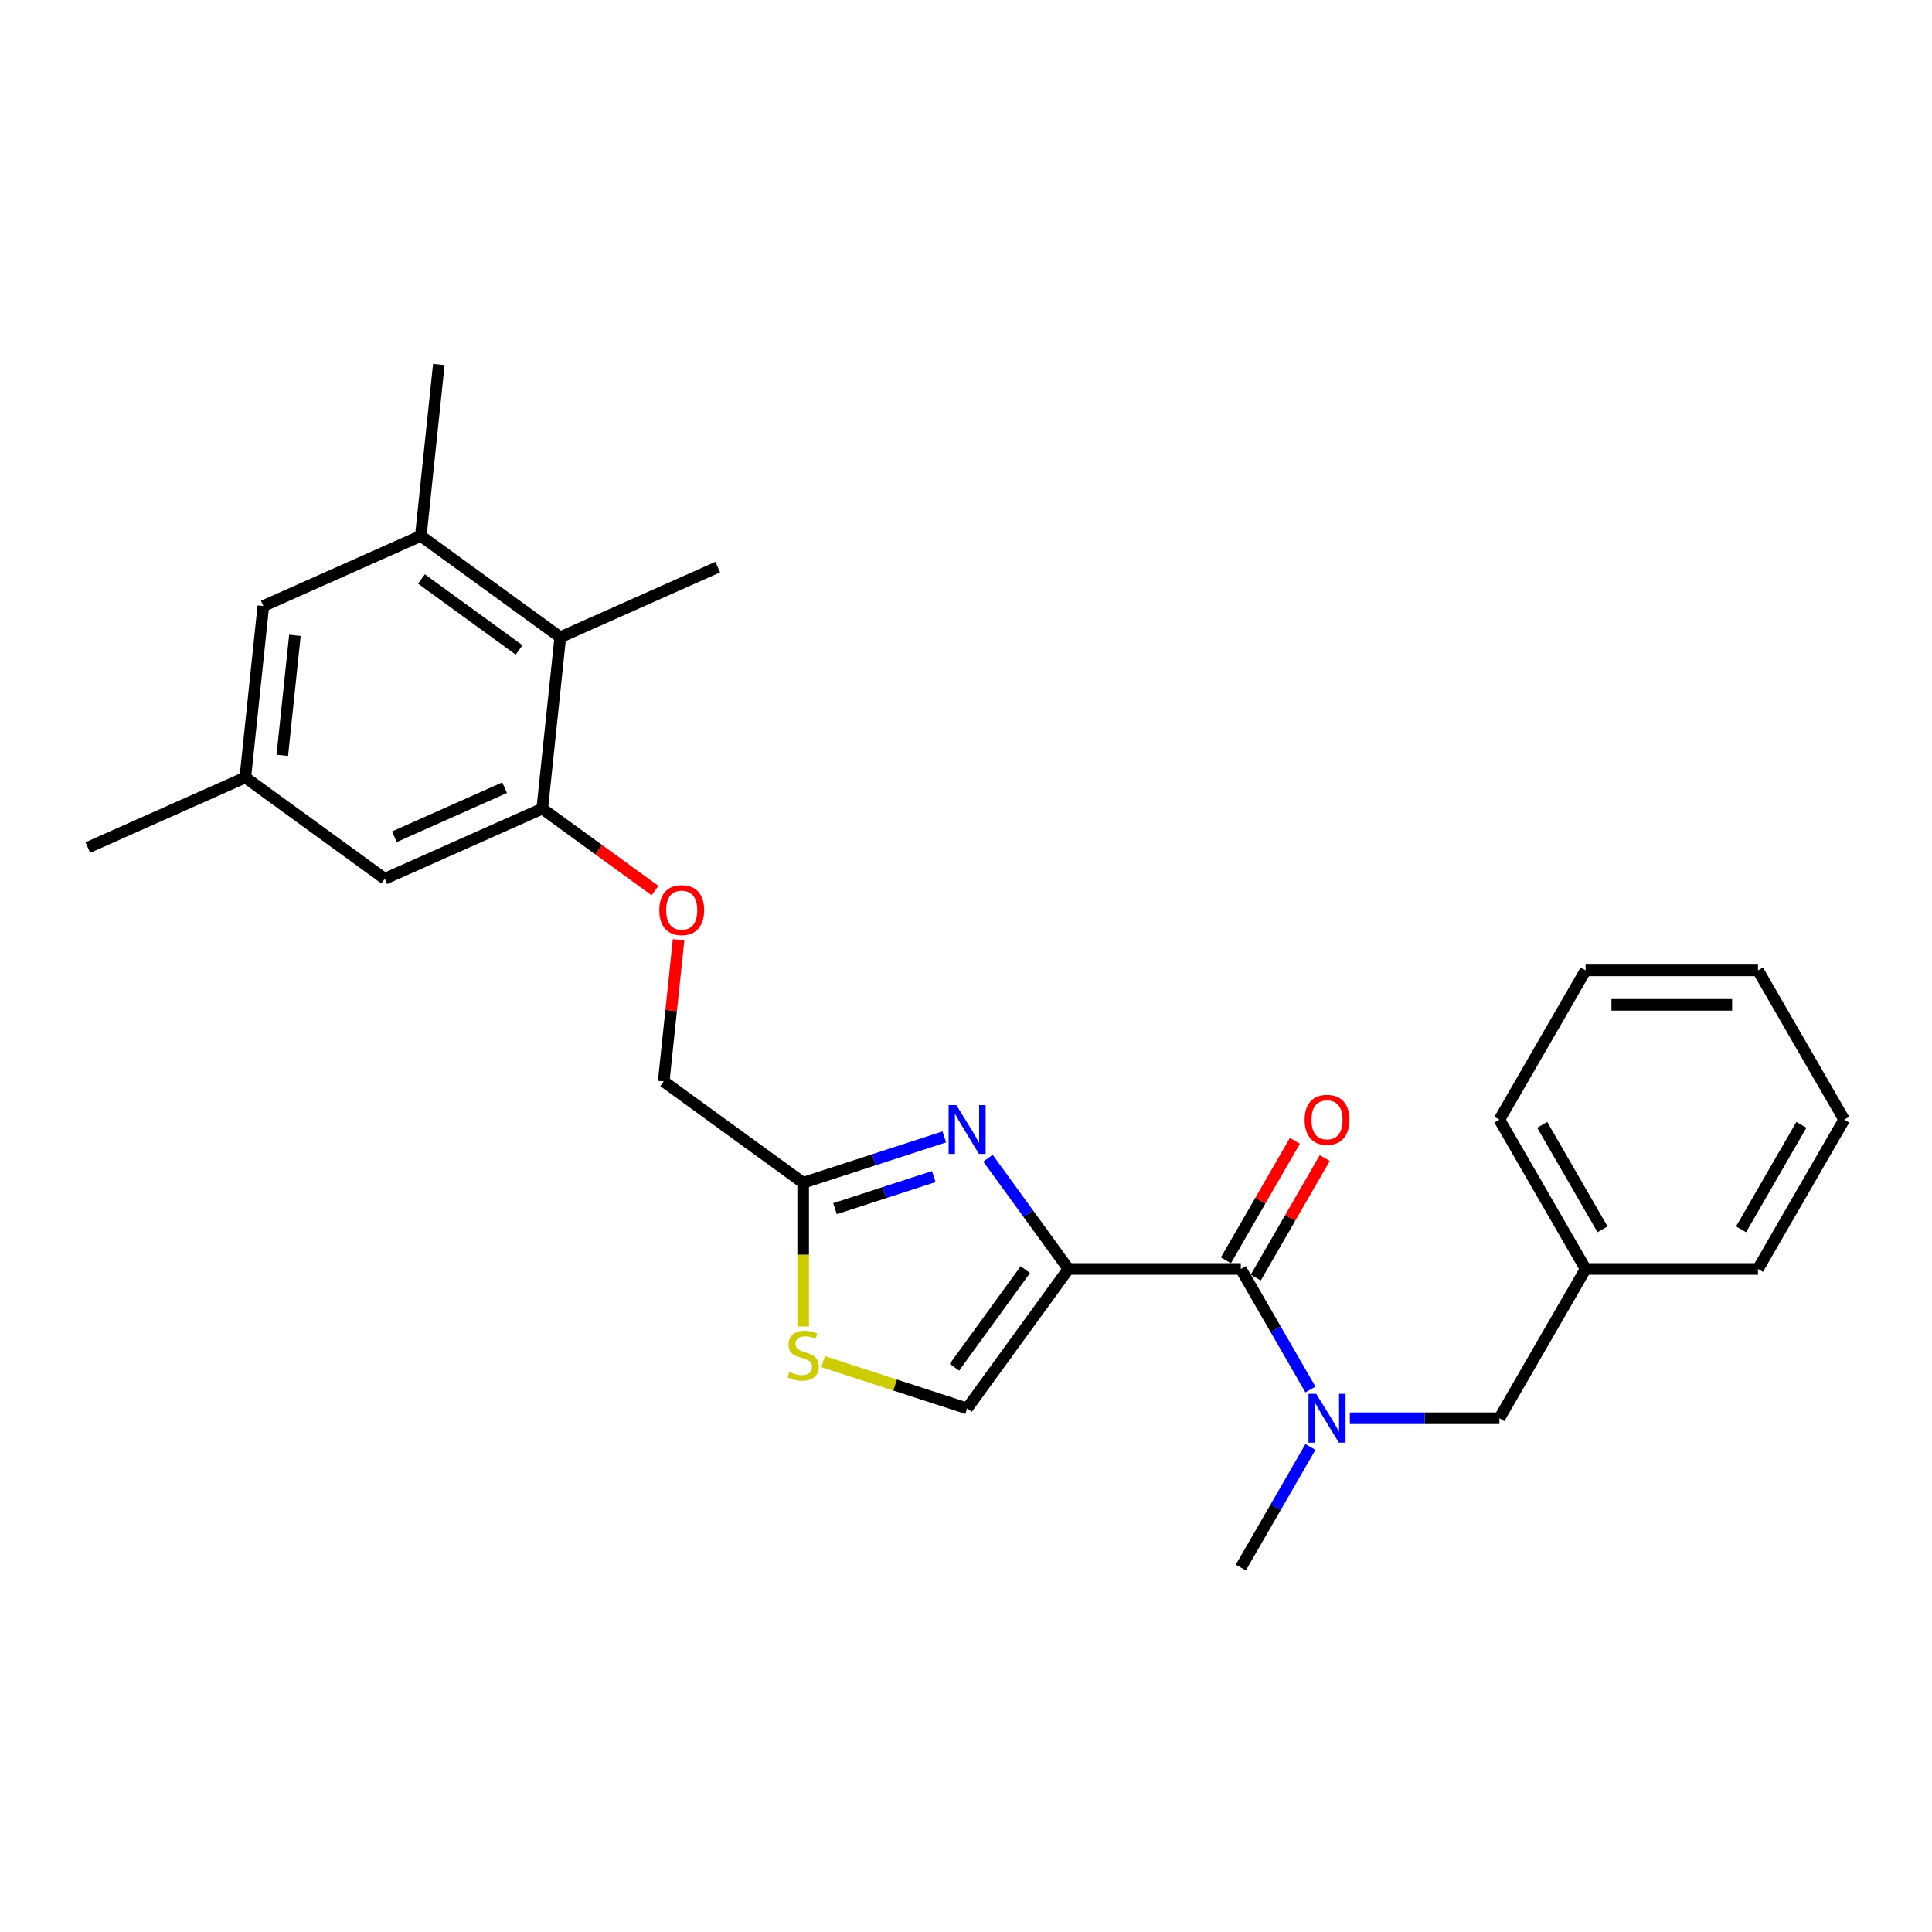 <?xml version='1.0' encoding='iso-8859-1'?>
<svg version='1.1' baseProfile='full'
              xmlns='http://www.w3.org/2000/svg'
                      xmlns:rdkit='http://www.rdkit.org/xml'
                      xmlns:xlink='http://www.w3.org/1999/xlink'
                  xml:space='preserve'
width='1000px' height='1000px' viewBox='0 0 1000 1000'>
<!-- END OF HEADER -->
<rect style='opacity:1.0;fill:#FFFFFF;stroke:none' width='1000' height='1000' x='0' y='0'> </rect>
<path class='bond-0' d='M 954.545,579.538 L 909.932,656.812' style='fill:none;fill-rule:evenodd;stroke:#000000;stroke-width:6px;stroke-linecap:butt;stroke-linejoin:miter;stroke-opacity:1' />
<path class='bond-0' d='M 932.399,582.207 L 901.169,636.298' style='fill:none;fill-rule:evenodd;stroke:#000000;stroke-width:6px;stroke-linecap:butt;stroke-linejoin:miter;stroke-opacity:1' />
<path class='bond-1' d='M 954.545,579.538 L 909.932,502.265' style='fill:none;fill-rule:evenodd;stroke:#000000;stroke-width:6px;stroke-linecap:butt;stroke-linejoin:miter;stroke-opacity:1' />
<path class='bond-2' d='M 642.249,656.812 L 660.265,688.016' style='fill:none;fill-rule:evenodd;stroke:#000000;stroke-width:6px;stroke-linecap:butt;stroke-linejoin:miter;stroke-opacity:1' />
<path class='bond-2' d='M 660.265,688.016 L 678.28,719.22' style='fill:none;fill-rule:evenodd;stroke:#0000FF;stroke-width:6px;stroke-linecap:butt;stroke-linejoin:miter;stroke-opacity:1' />
<path class='bond-3' d='M 649.976,661.273 L 667.837,630.337' style='fill:none;fill-rule:evenodd;stroke:#000000;stroke-width:6px;stroke-linecap:butt;stroke-linejoin:miter;stroke-opacity:1' />
<path class='bond-3' d='M 667.837,630.337 L 685.699,599.4' style='fill:none;fill-rule:evenodd;stroke:#FF0000;stroke-width:6px;stroke-linecap:butt;stroke-linejoin:miter;stroke-opacity:1' />
<path class='bond-3' d='M 634.522,652.35 L 652.383,621.414' style='fill:none;fill-rule:evenodd;stroke:#000000;stroke-width:6px;stroke-linecap:butt;stroke-linejoin:miter;stroke-opacity:1' />
<path class='bond-3' d='M 652.383,621.414 L 670.244,590.478' style='fill:none;fill-rule:evenodd;stroke:#FF0000;stroke-width:6px;stroke-linecap:butt;stroke-linejoin:miter;stroke-opacity:1' />
<path class='bond-4' d='M 642.249,656.812 L 553.021,656.812' style='fill:none;fill-rule:evenodd;stroke:#000000;stroke-width:6px;stroke-linecap:butt;stroke-linejoin:miter;stroke-opacity:1' />
<path class='bond-5' d='M 698.677,734.085 L 737.383,734.085' style='fill:none;fill-rule:evenodd;stroke:#0000FF;stroke-width:6px;stroke-linecap:butt;stroke-linejoin:miter;stroke-opacity:1' />
<path class='bond-5' d='M 737.383,734.085 L 776.09,734.085' style='fill:none;fill-rule:evenodd;stroke:#000000;stroke-width:6px;stroke-linecap:butt;stroke-linejoin:miter;stroke-opacity:1' />
<path class='bond-6' d='M 678.28,748.95 L 660.265,780.154' style='fill:none;fill-rule:evenodd;stroke:#0000FF;stroke-width:6px;stroke-linecap:butt;stroke-linejoin:miter;stroke-opacity:1' />
<path class='bond-6' d='M 660.265,780.154 L 642.249,811.358' style='fill:none;fill-rule:evenodd;stroke:#000000;stroke-width:6px;stroke-linecap:butt;stroke-linejoin:miter;stroke-opacity:1' />
<path class='bond-7' d='M 909.932,502.265 L 820.704,502.265' style='fill:none;fill-rule:evenodd;stroke:#000000;stroke-width:6px;stroke-linecap:butt;stroke-linejoin:miter;stroke-opacity:1' />
<path class='bond-7' d='M 896.548,520.111 L 834.088,520.111' style='fill:none;fill-rule:evenodd;stroke:#000000;stroke-width:6px;stroke-linecap:butt;stroke-linejoin:miter;stroke-opacity:1' />
<path class='bond-8' d='M 351.236,486.413 L 347.382,523.082' style='fill:none;fill-rule:evenodd;stroke:#FF0000;stroke-width:6px;stroke-linecap:butt;stroke-linejoin:miter;stroke-opacity:1' />
<path class='bond-8' d='M 347.382,523.082 L 343.528,559.751' style='fill:none;fill-rule:evenodd;stroke:#000000;stroke-width:6px;stroke-linecap:butt;stroke-linejoin:miter;stroke-opacity:1' />
<path class='bond-9' d='M 339.024,460.964 L 309.846,439.765' style='fill:none;fill-rule:evenodd;stroke:#FF0000;stroke-width:6px;stroke-linecap:butt;stroke-linejoin:miter;stroke-opacity:1' />
<path class='bond-9' d='M 309.846,439.765 L 280.668,418.566' style='fill:none;fill-rule:evenodd;stroke:#000000;stroke-width:6px;stroke-linecap:butt;stroke-linejoin:miter;stroke-opacity:1' />
<path class='bond-10' d='M 343.528,559.751 L 415.714,612.198' style='fill:none;fill-rule:evenodd;stroke:#000000;stroke-width:6px;stroke-linecap:butt;stroke-linejoin:miter;stroke-opacity:1' />
<path class='bond-11' d='M 426.047,704.783 L 463.311,716.89' style='fill:none;fill-rule:evenodd;stroke:#CCCC00;stroke-width:6px;stroke-linecap:butt;stroke-linejoin:miter;stroke-opacity:1' />
<path class='bond-11' d='M 463.311,716.89 L 500.575,728.998' style='fill:none;fill-rule:evenodd;stroke:#000000;stroke-width:6px;stroke-linecap:butt;stroke-linejoin:miter;stroke-opacity:1' />
<path class='bond-12' d='M 415.714,686.596 L 415.714,649.397' style='fill:none;fill-rule:evenodd;stroke:#CCCC00;stroke-width:6px;stroke-linecap:butt;stroke-linejoin:miter;stroke-opacity:1' />
<path class='bond-12' d='M 415.714,649.397 L 415.714,612.198' style='fill:none;fill-rule:evenodd;stroke:#000000;stroke-width:6px;stroke-linecap:butt;stroke-linejoin:miter;stroke-opacity:1' />
<path class='bond-13' d='M 500.575,728.998 L 553.021,656.812' style='fill:none;fill-rule:evenodd;stroke:#000000;stroke-width:6px;stroke-linecap:butt;stroke-linejoin:miter;stroke-opacity:1' />
<path class='bond-13' d='M 494.005,707.681 L 530.717,657.15' style='fill:none;fill-rule:evenodd;stroke:#000000;stroke-width:6px;stroke-linecap:butt;stroke-linejoin:miter;stroke-opacity:1' />
<path class='bond-14' d='M 126.968,402.411 L 136.295,313.673' style='fill:none;fill-rule:evenodd;stroke:#000000;stroke-width:6px;stroke-linecap:butt;stroke-linejoin:miter;stroke-opacity:1' />
<path class='bond-14' d='M 146.115,390.966 L 152.644,328.849' style='fill:none;fill-rule:evenodd;stroke:#000000;stroke-width:6px;stroke-linecap:butt;stroke-linejoin:miter;stroke-opacity:1' />
<path class='bond-15' d='M 126.968,402.411 L 199.155,454.858' style='fill:none;fill-rule:evenodd;stroke:#000000;stroke-width:6px;stroke-linecap:butt;stroke-linejoin:miter;stroke-opacity:1' />
<path class='bond-16' d='M 126.968,402.411 L 45.455,438.703' style='fill:none;fill-rule:evenodd;stroke:#000000;stroke-width:6px;stroke-linecap:butt;stroke-linejoin:miter;stroke-opacity:1' />
<path class='bond-17' d='M 136.295,313.673 L 217.808,277.38' style='fill:none;fill-rule:evenodd;stroke:#000000;stroke-width:6px;stroke-linecap:butt;stroke-linejoin:miter;stroke-opacity:1' />
<path class='bond-18' d='M 217.808,277.38 L 289.995,329.827' style='fill:none;fill-rule:evenodd;stroke:#000000;stroke-width:6px;stroke-linecap:butt;stroke-linejoin:miter;stroke-opacity:1' />
<path class='bond-18' d='M 218.147,299.685 L 268.677,336.397' style='fill:none;fill-rule:evenodd;stroke:#000000;stroke-width:6px;stroke-linecap:butt;stroke-linejoin:miter;stroke-opacity:1' />
<path class='bond-19' d='M 217.808,277.38 L 227.135,188.642' style='fill:none;fill-rule:evenodd;stroke:#000000;stroke-width:6px;stroke-linecap:butt;stroke-linejoin:miter;stroke-opacity:1' />
<path class='bond-20' d='M 289.995,329.827 L 280.668,418.566' style='fill:none;fill-rule:evenodd;stroke:#000000;stroke-width:6px;stroke-linecap:butt;stroke-linejoin:miter;stroke-opacity:1' />
<path class='bond-21' d='M 289.995,329.827 L 371.508,293.535' style='fill:none;fill-rule:evenodd;stroke:#000000;stroke-width:6px;stroke-linecap:butt;stroke-linejoin:miter;stroke-opacity:1' />
<path class='bond-22' d='M 280.668,418.566 L 199.155,454.858' style='fill:none;fill-rule:evenodd;stroke:#000000;stroke-width:6px;stroke-linecap:butt;stroke-linejoin:miter;stroke-opacity:1' />
<path class='bond-22' d='M 261.183,407.707 L 204.123,433.111' style='fill:none;fill-rule:evenodd;stroke:#000000;stroke-width:6px;stroke-linecap:butt;stroke-linejoin:miter;stroke-opacity:1' />
<path class='bond-23' d='M 553.021,656.812 L 532.198,628.151' style='fill:none;fill-rule:evenodd;stroke:#000000;stroke-width:6px;stroke-linecap:butt;stroke-linejoin:miter;stroke-opacity:1' />
<path class='bond-23' d='M 532.198,628.151 L 511.375,599.49' style='fill:none;fill-rule:evenodd;stroke:#0000FF;stroke-width:6px;stroke-linecap:butt;stroke-linejoin:miter;stroke-opacity:1' />
<path class='bond-24' d='M 488.761,588.464 L 452.238,600.331' style='fill:none;fill-rule:evenodd;stroke:#0000FF;stroke-width:6px;stroke-linecap:butt;stroke-linejoin:miter;stroke-opacity:1' />
<path class='bond-24' d='M 452.238,600.331 L 415.714,612.198' style='fill:none;fill-rule:evenodd;stroke:#000000;stroke-width:6px;stroke-linecap:butt;stroke-linejoin:miter;stroke-opacity:1' />
<path class='bond-24' d='M 483.319,608.996 L 457.752,617.303' style='fill:none;fill-rule:evenodd;stroke:#0000FF;stroke-width:6px;stroke-linecap:butt;stroke-linejoin:miter;stroke-opacity:1' />
<path class='bond-24' d='M 457.752,617.303 L 432.186,625.61' style='fill:none;fill-rule:evenodd;stroke:#000000;stroke-width:6px;stroke-linecap:butt;stroke-linejoin:miter;stroke-opacity:1' />
<path class='bond-25' d='M 820.704,502.265 L 776.09,579.538' style='fill:none;fill-rule:evenodd;stroke:#000000;stroke-width:6px;stroke-linecap:butt;stroke-linejoin:miter;stroke-opacity:1' />
<path class='bond-26' d='M 776.09,579.538 L 820.704,656.812' style='fill:none;fill-rule:evenodd;stroke:#000000;stroke-width:6px;stroke-linecap:butt;stroke-linejoin:miter;stroke-opacity:1' />
<path class='bond-26' d='M 798.237,582.207 L 829.467,636.298' style='fill:none;fill-rule:evenodd;stroke:#000000;stroke-width:6px;stroke-linecap:butt;stroke-linejoin:miter;stroke-opacity:1' />
<path class='bond-27' d='M 820.704,656.812 L 909.932,656.812' style='fill:none;fill-rule:evenodd;stroke:#000000;stroke-width:6px;stroke-linecap:butt;stroke-linejoin:miter;stroke-opacity:1' />
<path class='bond-28' d='M 820.704,656.812 L 776.09,734.085' style='fill:none;fill-rule:evenodd;stroke:#000000;stroke-width:6px;stroke-linecap:butt;stroke-linejoin:miter;stroke-opacity:1' />
<path  class='atom-2' d='M 681.277 721.45
L 689.557 734.834
Q 690.378 736.155, 691.699 738.546
Q 693.02 740.938, 693.091 741.08
L 693.091 721.45
L 696.446 721.45
L 696.446 746.72
L 692.984 746.72
L 684.097 732.086
Q 683.062 730.373, 681.955 728.41
Q 680.885 726.447, 680.563 725.84
L 680.563 746.72
L 677.28 746.72
L 677.28 721.45
L 681.277 721.45
' fill='#0000FF'/>
<path  class='atom-3' d='M 675.263 579.61
Q 675.263 573.542, 678.261 570.152
Q 681.259 566.761, 686.863 566.761
Q 692.466 566.761, 695.464 570.152
Q 698.462 573.542, 698.462 579.61
Q 698.462 585.749, 695.429 589.246
Q 692.395 592.708, 686.863 592.708
Q 681.295 592.708, 678.261 589.246
Q 675.263 585.784, 675.263 579.61
M 686.863 589.853
Q 690.717 589.853, 692.788 587.283
Q 694.893 584.678, 694.893 579.61
Q 694.893 574.649, 692.788 572.15
Q 690.717 569.616, 686.863 569.616
Q 683.008 569.616, 680.902 572.115
Q 678.832 574.613, 678.832 579.61
Q 678.832 584.714, 680.902 587.283
Q 683.008 589.853, 686.863 589.853
' fill='#FF0000'/>
<path  class='atom-5' d='M 341.255 471.084
Q 341.255 465.016, 344.253 461.626
Q 347.251 458.235, 352.855 458.235
Q 358.458 458.235, 361.456 461.626
Q 364.454 465.016, 364.454 471.084
Q 364.454 477.223, 361.42 480.72
Q 358.387 484.182, 352.855 484.182
Q 347.287 484.182, 344.253 480.72
Q 341.255 477.258, 341.255 471.084
M 352.855 481.327
Q 356.709 481.327, 358.779 478.757
Q 360.885 476.152, 360.885 471.084
Q 360.885 466.123, 358.779 463.624
Q 356.709 461.09, 352.855 461.09
Q 349 461.09, 346.894 463.589
Q 344.824 466.087, 344.824 471.084
Q 344.824 476.188, 346.894 478.757
Q 349 481.327, 352.855 481.327
' fill='#FF0000'/>
<path  class='atom-7' d='M 408.576 710.098
Q 408.862 710.205, 410.04 710.705
Q 411.217 711.205, 412.502 711.526
Q 413.823 711.812, 415.108 711.812
Q 417.499 711.812, 418.891 710.669
Q 420.283 709.492, 420.283 707.457
Q 420.283 706.065, 419.569 705.209
Q 418.891 704.352, 417.82 703.888
Q 416.749 703.424, 414.965 702.889
Q 412.716 702.211, 411.36 701.568
Q 410.04 700.926, 409.076 699.569
Q 408.148 698.213, 408.148 695.929
Q 408.148 692.753, 410.289 690.79
Q 412.467 688.826, 416.749 688.826
Q 419.676 688.826, 422.995 690.218
L 422.174 692.967
Q 419.141 691.717, 416.857 691.717
Q 414.394 691.717, 413.038 692.753
Q 411.681 693.752, 411.717 695.501
Q 411.717 696.857, 412.395 697.678
Q 413.109 698.499, 414.108 698.963
Q 415.143 699.427, 416.857 699.962
Q 419.141 700.676, 420.497 701.39
Q 421.853 702.104, 422.817 703.567
Q 423.816 704.995, 423.816 707.457
Q 423.816 710.955, 421.461 712.847
Q 419.141 714.702, 415.25 714.702
Q 413.002 714.702, 411.289 714.203
Q 409.611 713.739, 407.613 712.918
L 408.576 710.098
' fill='#CCCC00'/>
<path  class='atom-19' d='M 494.989 571.99
L 503.27 585.375
Q 504.09 586.695, 505.411 589.086
Q 506.732 591.478, 506.803 591.62
L 506.803 571.99
L 510.158 571.99
L 510.158 597.26
L 506.696 597.26
L 497.809 582.626
Q 496.774 580.913, 495.667 578.95
Q 494.597 576.987, 494.275 576.38
L 494.275 597.26
L 490.992 597.26
L 490.992 571.99
L 494.989 571.99
' fill='#0000FF'/>
</svg>
